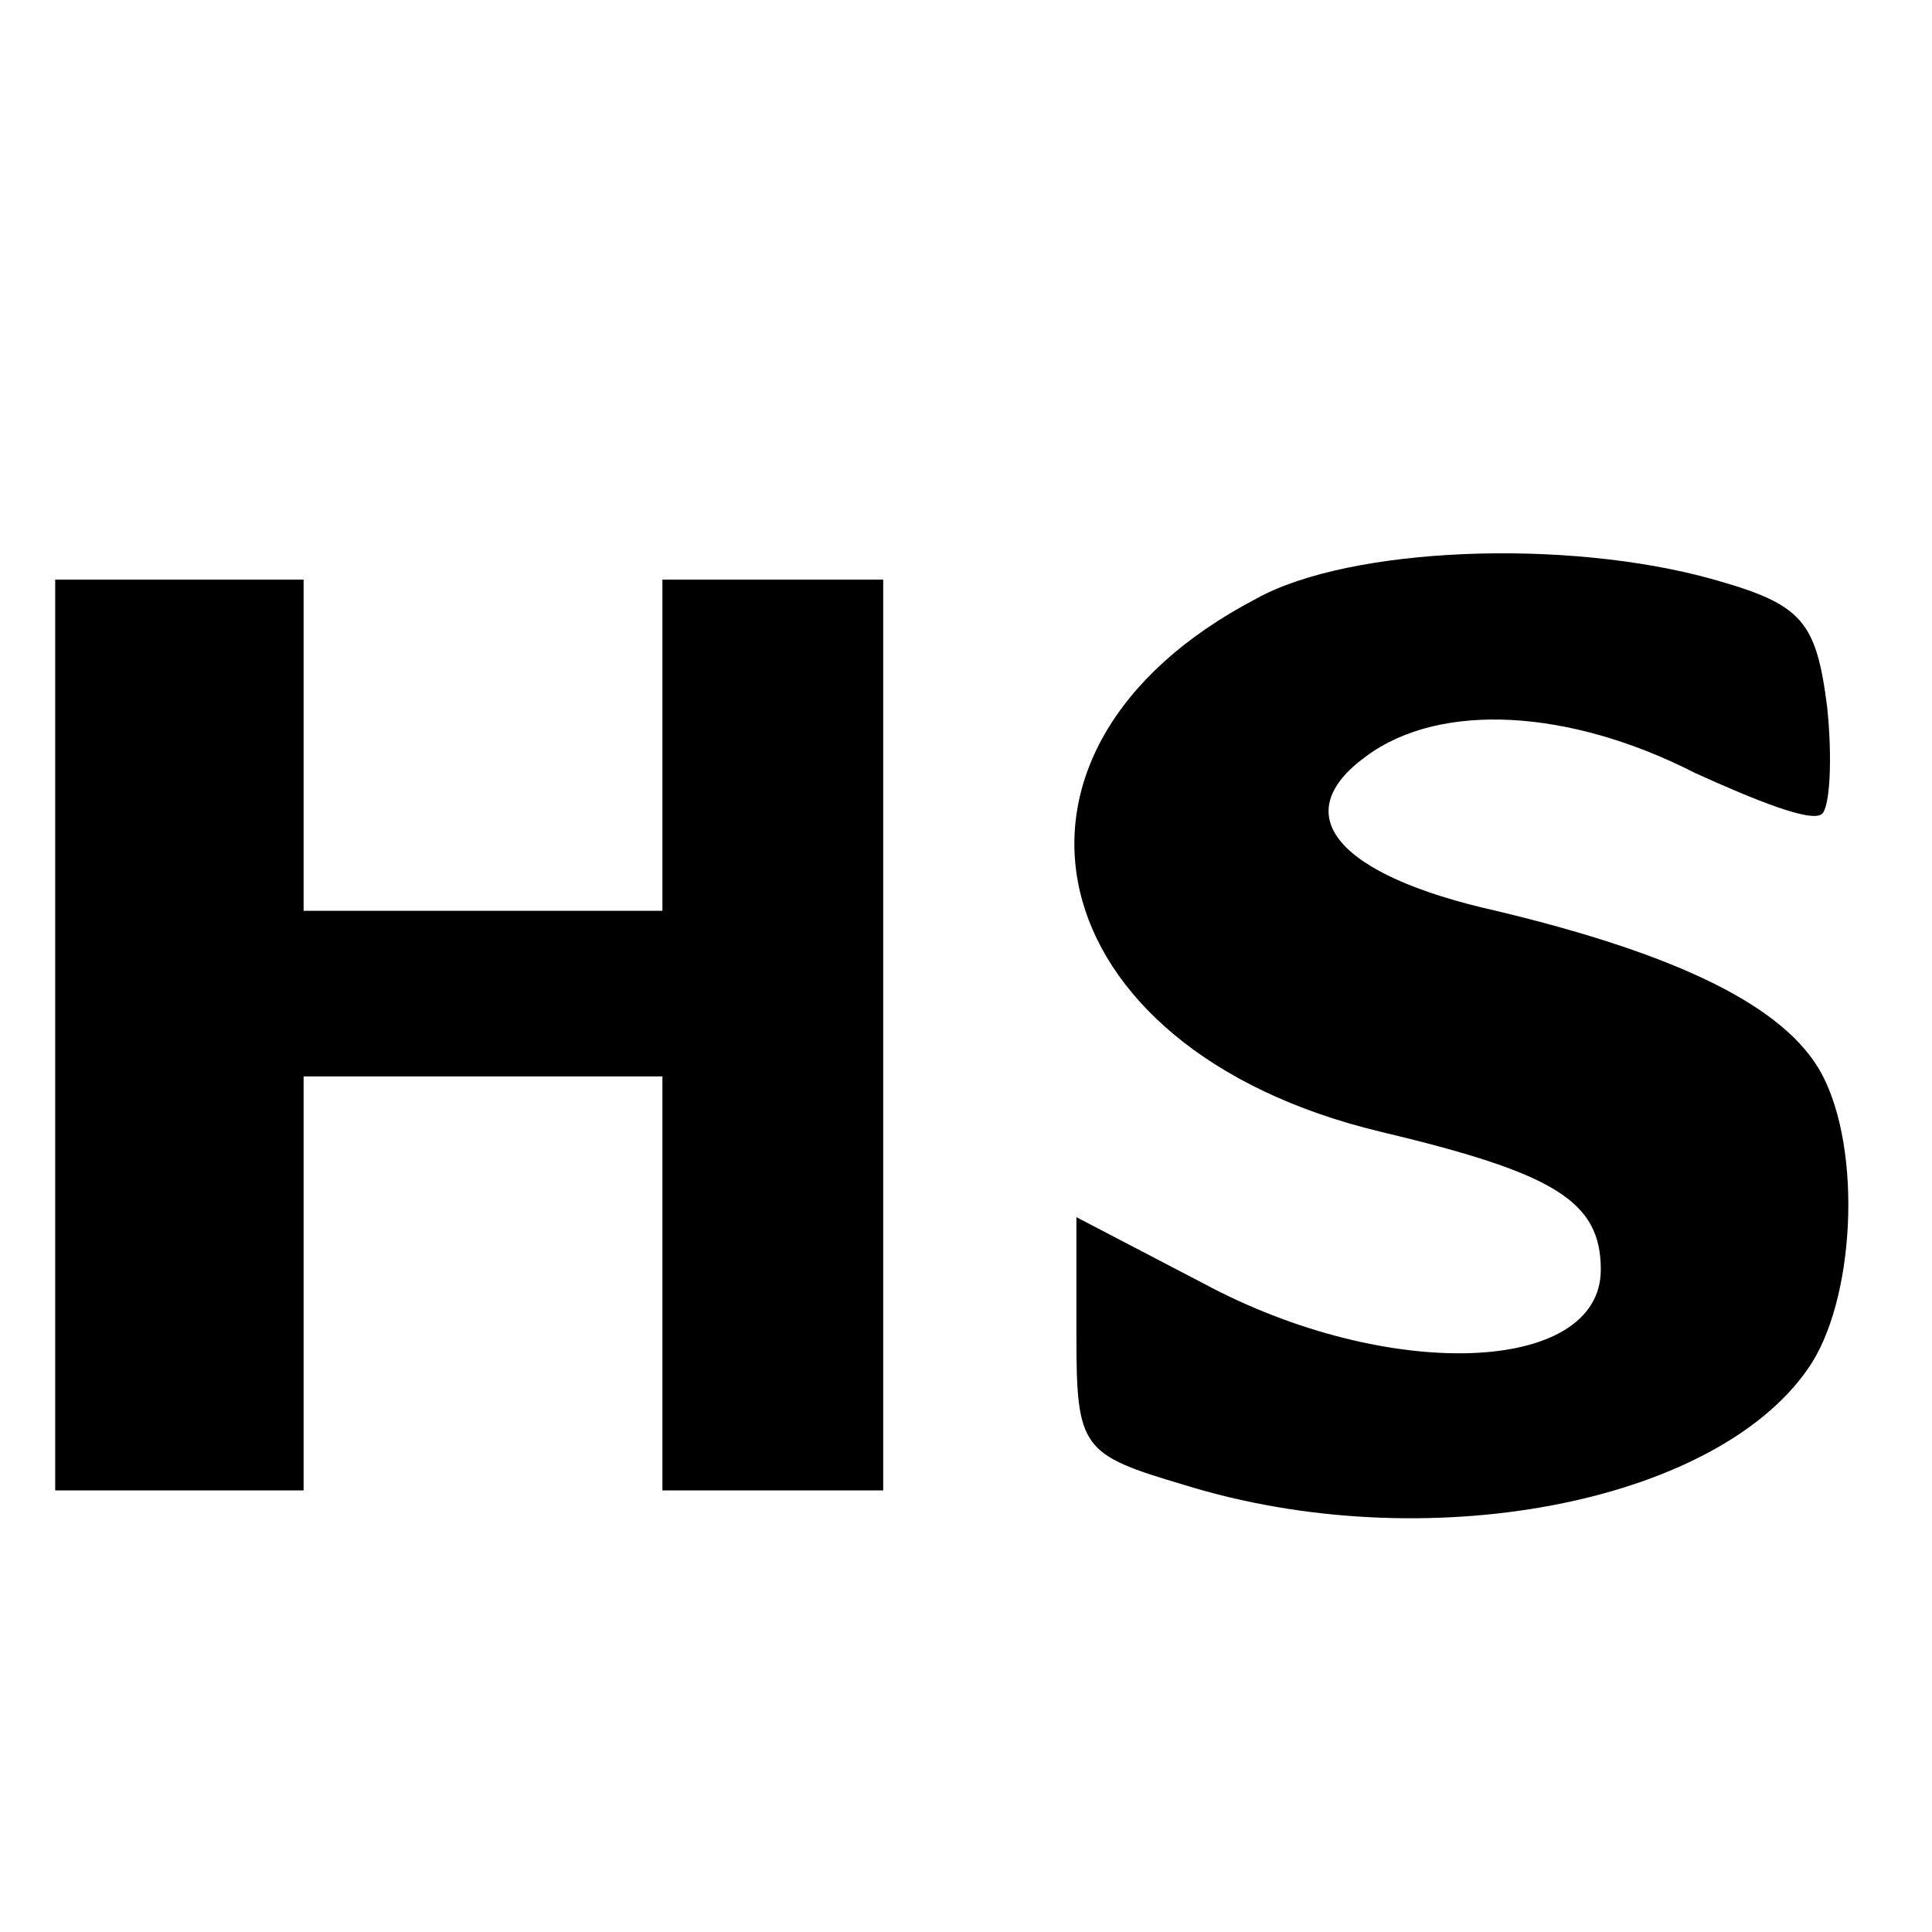 <?xml version="1.0" standalone="no"?>
<!DOCTYPE svg PUBLIC "-//W3C//DTD SVG 20010904//EN"
 "http://www.w3.org/TR/2001/REC-SVG-20010904/DTD/svg10.dtd">
<svg version="1.0" xmlns="http://www.w3.org/2000/svg"
 width="70pt" height="70pt" viewBox="0 0 70 70"
 preserveAspectRatio="xMidYMid meet">
<g transform="translate(0,70) scale(0.1,-0.1)"
fill="#000000" stroke="none">
<path d="M455 483 c-105 -55 -80 -163 45 -193 63 -15 80 -25 80 -50 0 -38 -77
-41 -144 -5 l-46 24 0 -43 c0 -41 2 -43 39 -54 87 -27 192 -7 226 42 17 24 20
79 5 107 -13 24 -51 43 -118 59 -58 13 -76 35 -47 56 27 20 74 17 119 -6 22
-10 42 -18 46 -15 3 2 4 20 2 39 -4 31 -9 37 -41 46 -53 15 -132 12 -166 -7z"/>
<path d="M20 325 l0 -165 45 0 45 0 0 75 0 75 65 0 65 0 0 -75 0 -75 40 0 40
0 0 165 0 165 -40 0 -40 0 0 -60 0 -60 -65 0 -65 0 0 60 0 60 -45 0 -45 0 0
-165z"/>
</g>
</svg>
